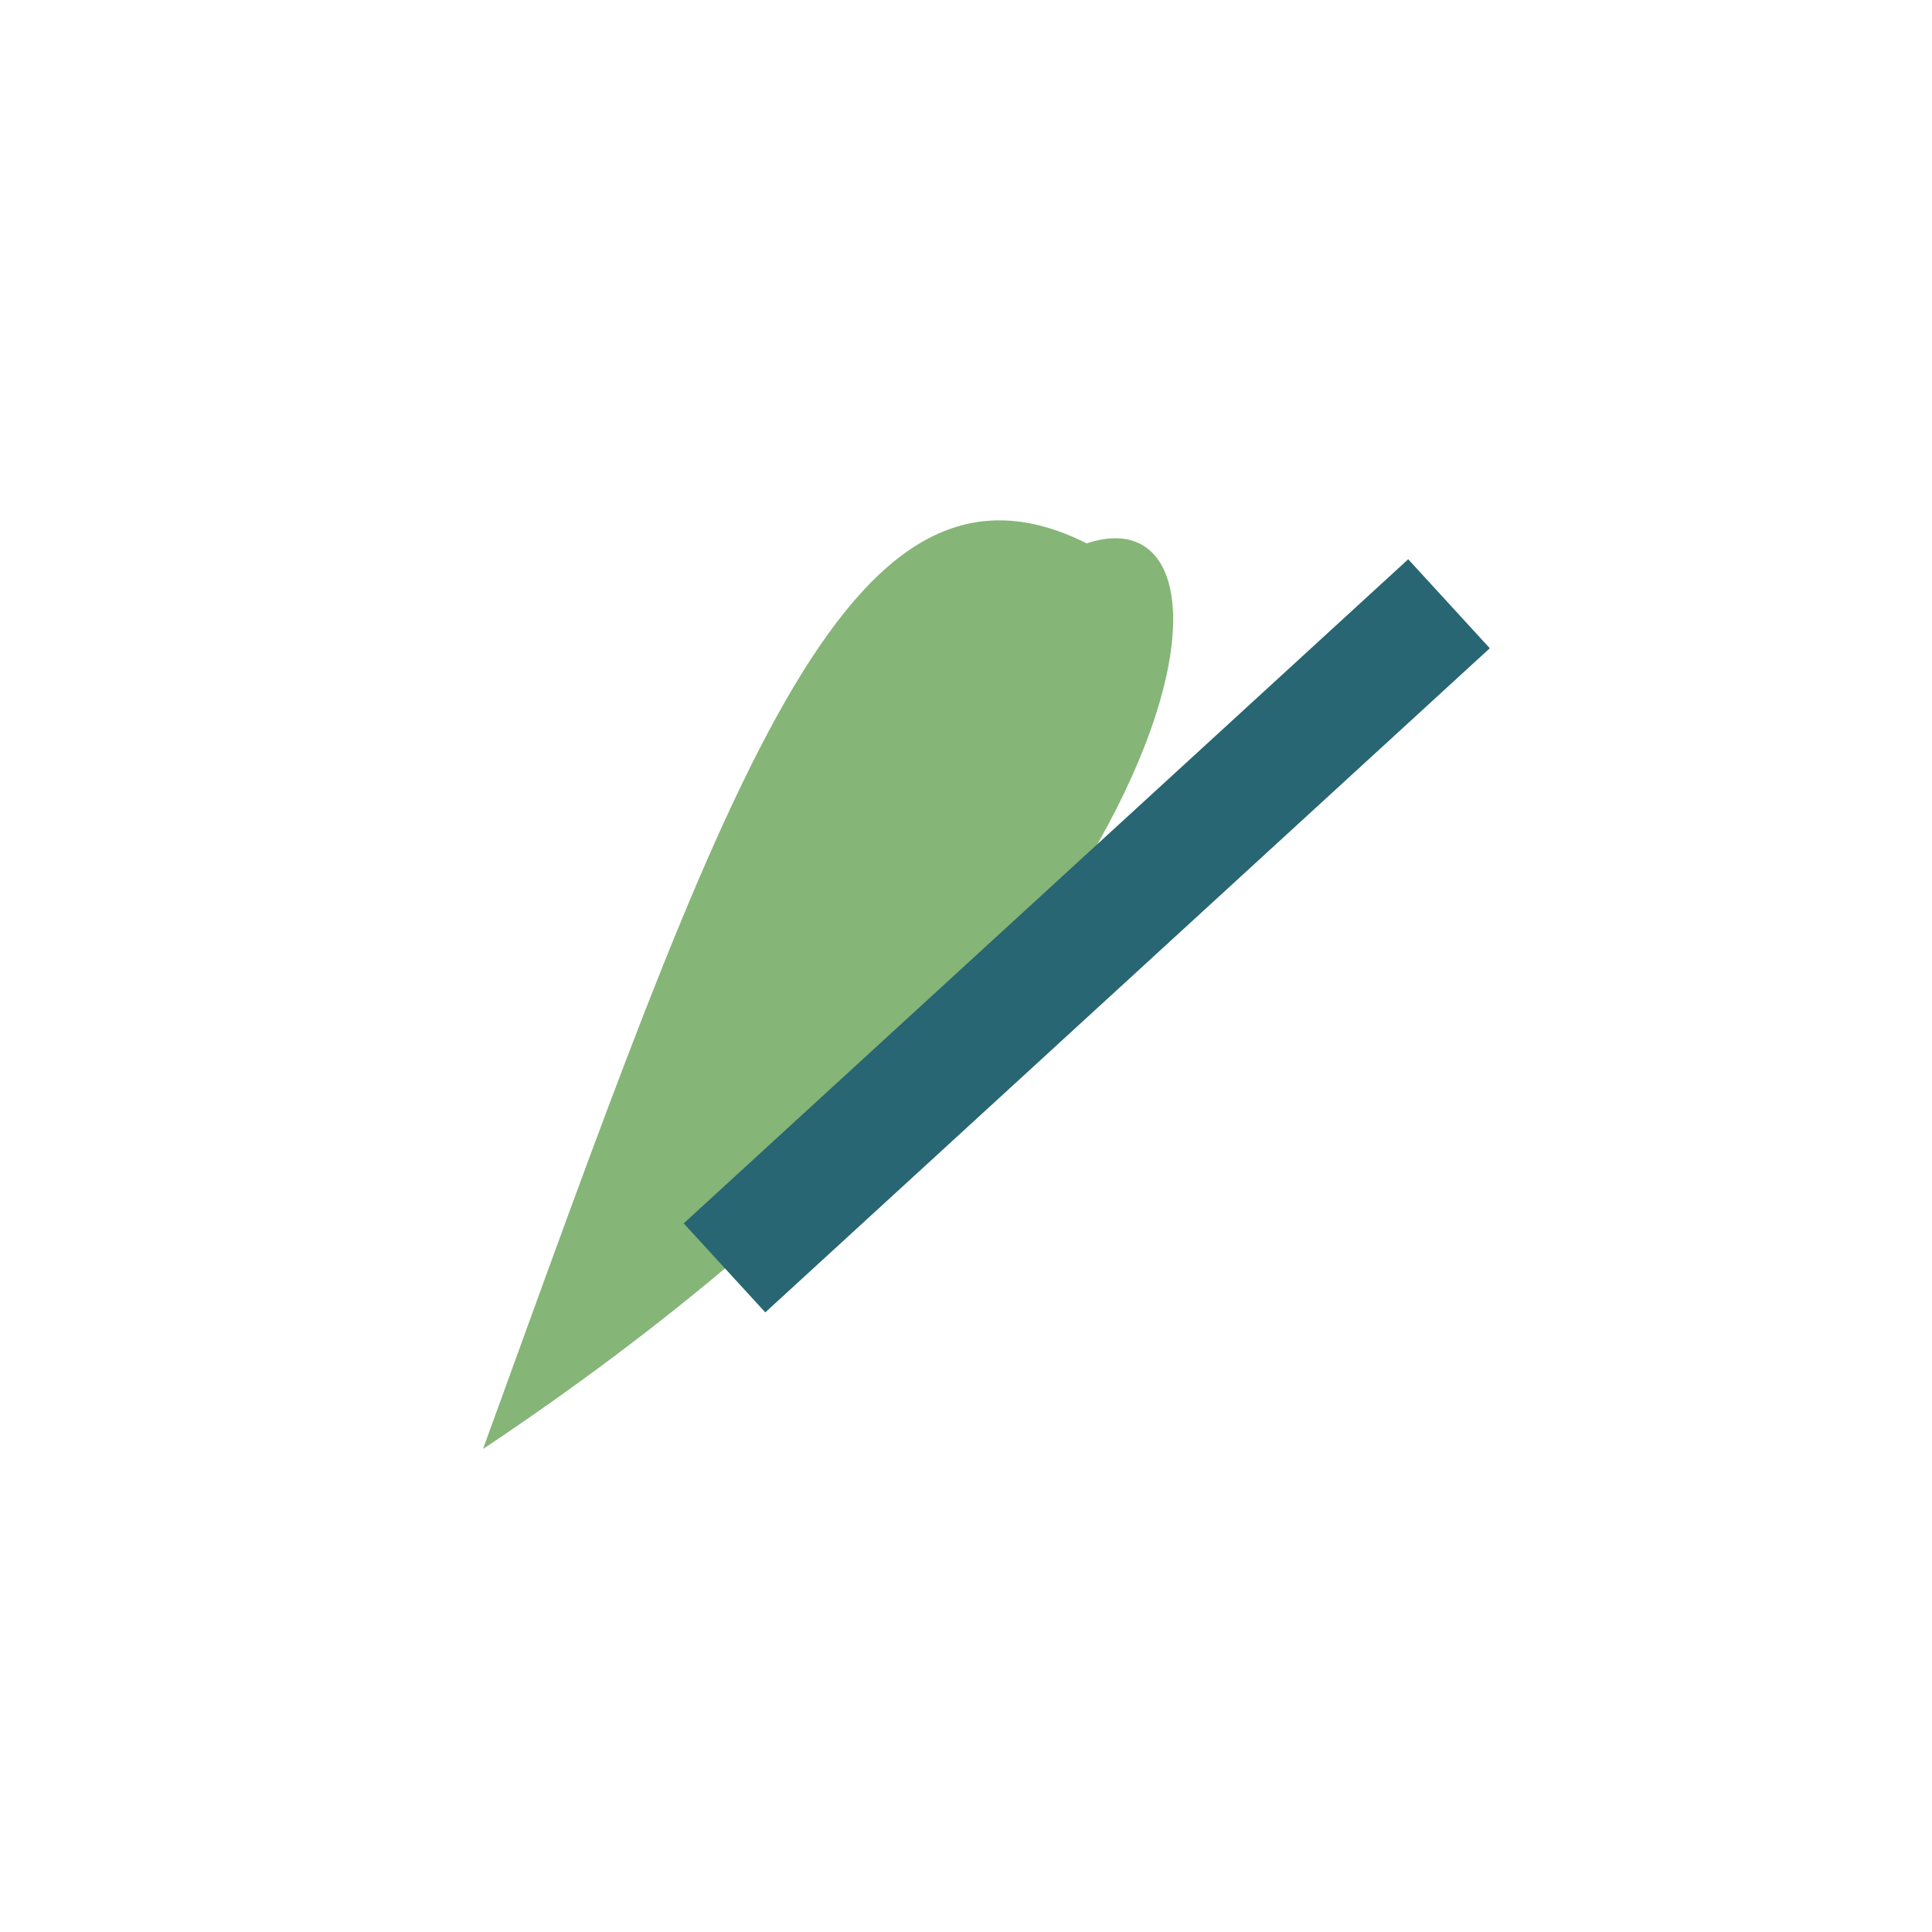<?xml version="1.0" encoding="UTF-8"?>
<svg xmlns="http://www.w3.org/2000/svg" width="32" height="32" viewBox="0 0 32 32"><path d="M8 24c12-8 13-16 10-15C14 7 12 13 8 24z" fill="#85B577"/><path d="M12 21L24 10" stroke="#286673" stroke-width="2"/></svg>